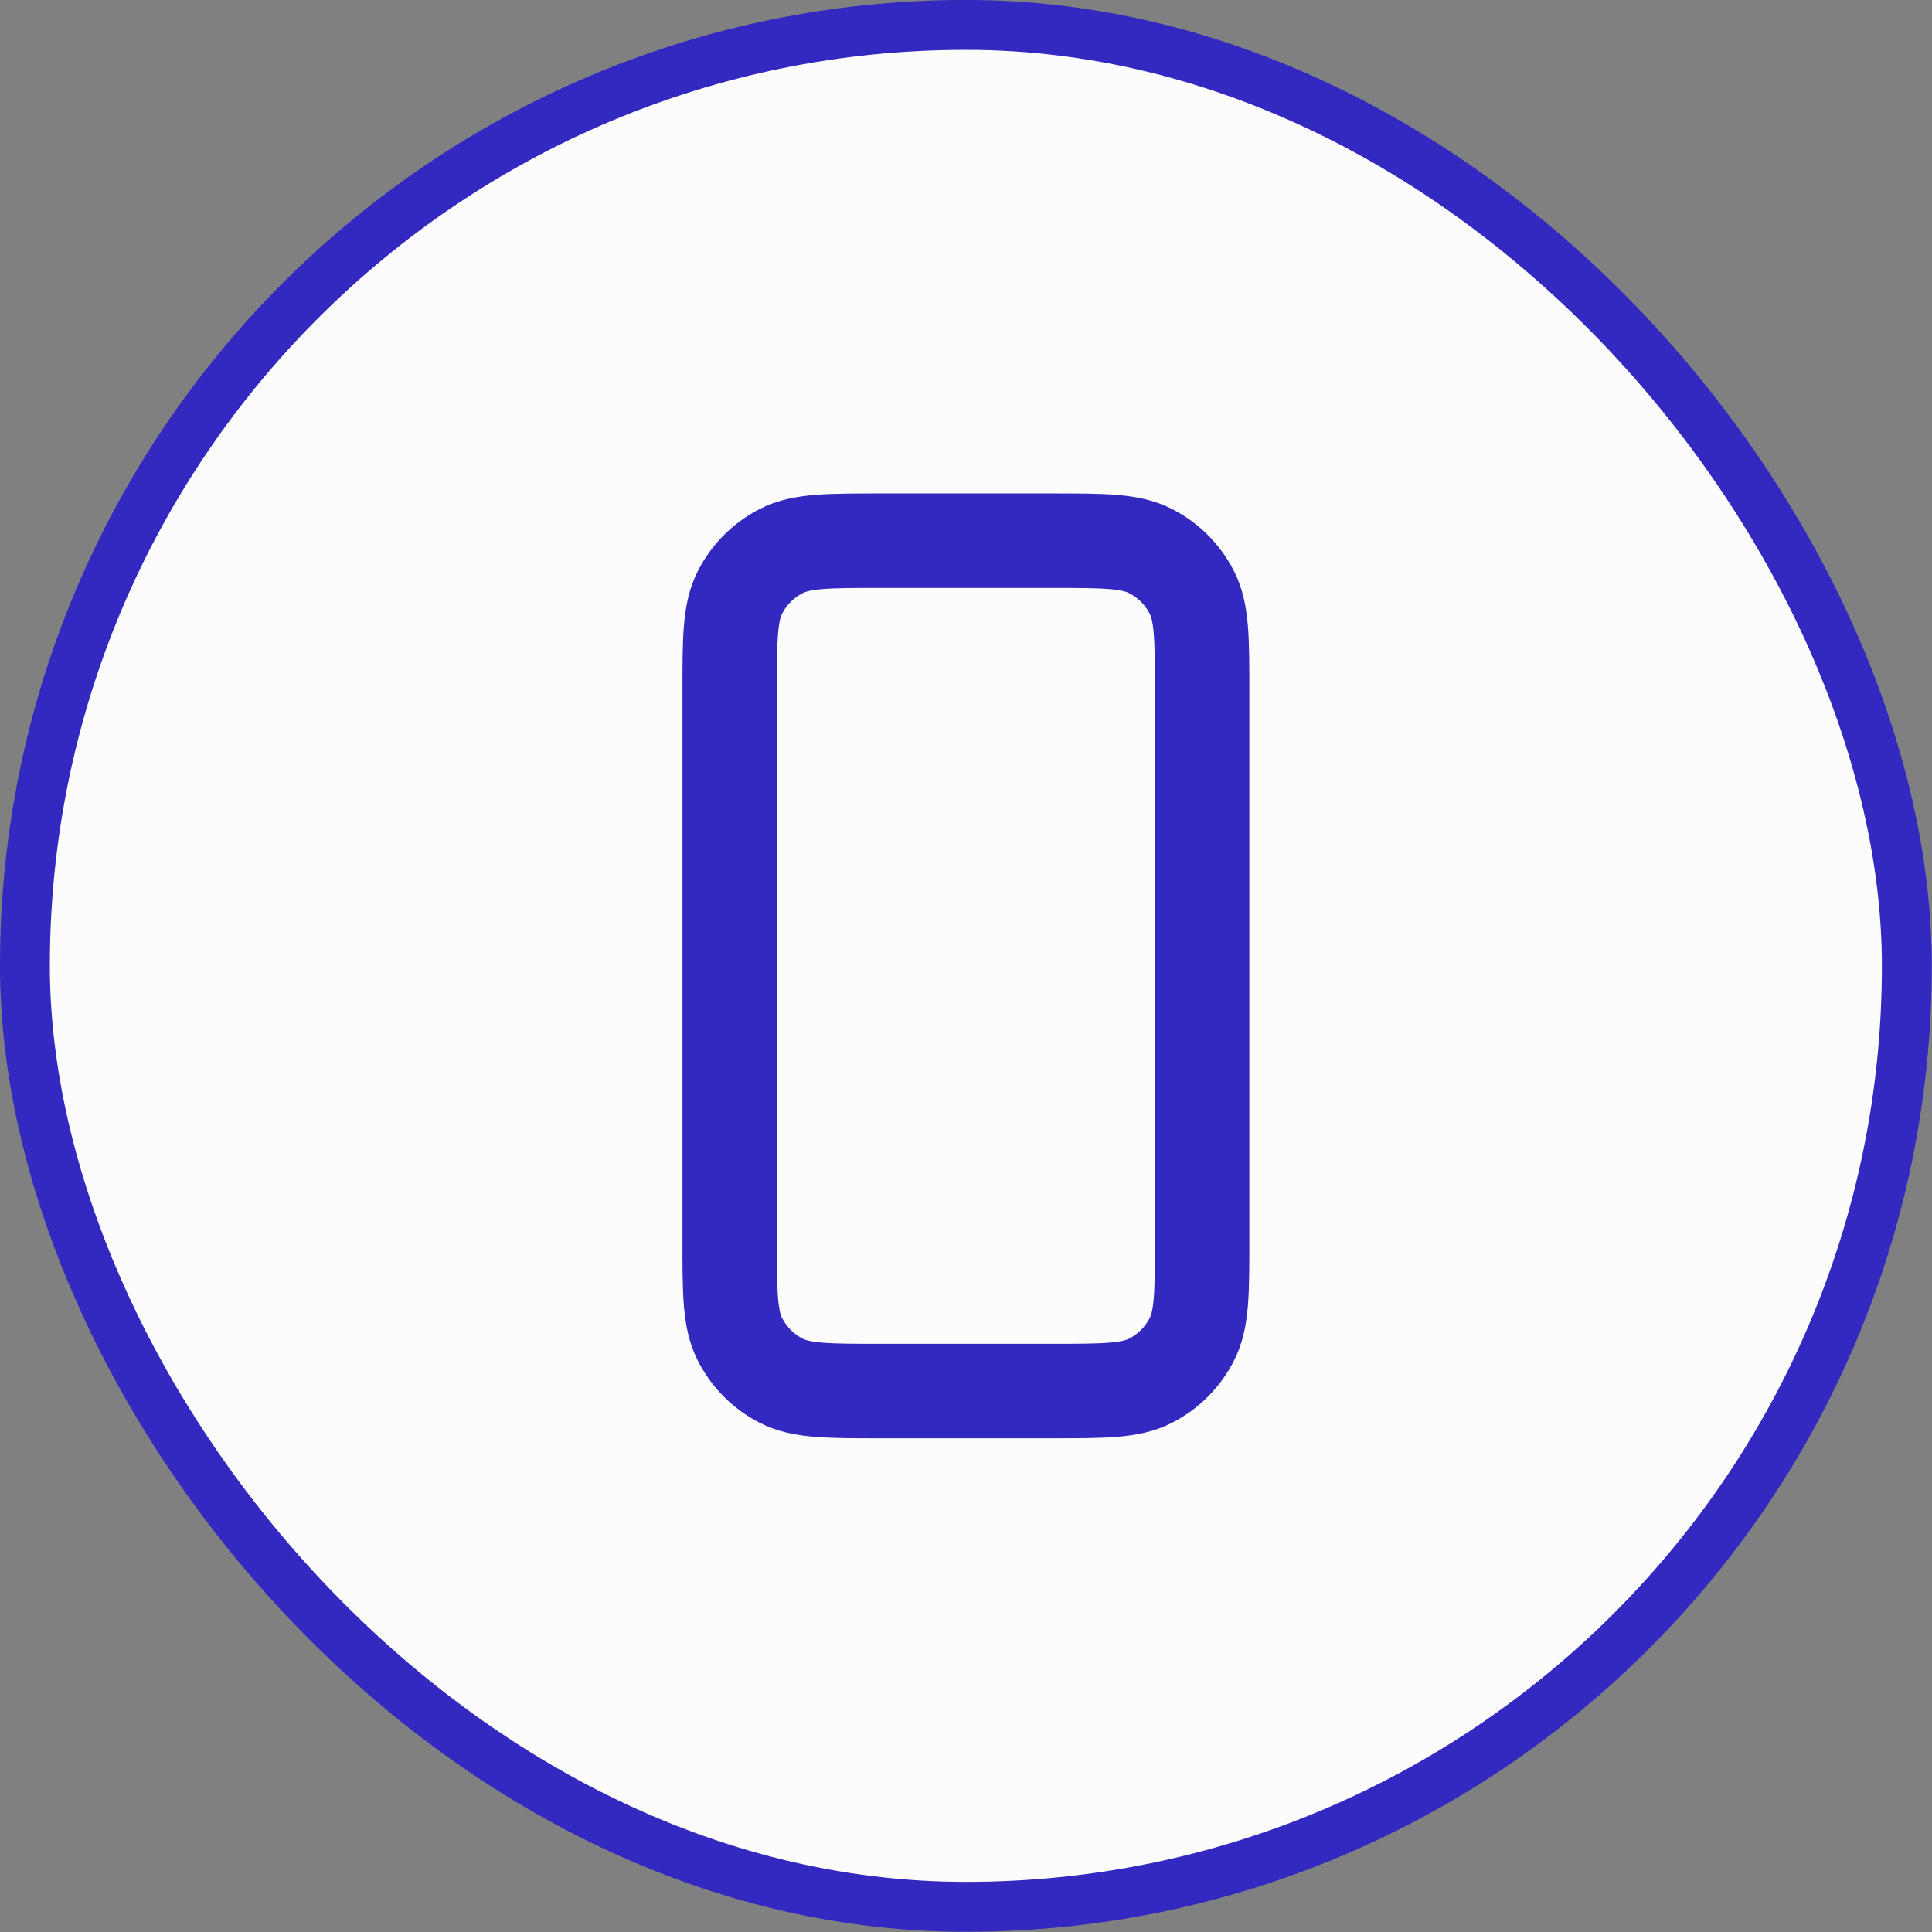 <svg width="38" height="38" viewBox="0 0 38 38" fill="none" xmlns="http://www.w3.org/2000/svg">
<rect x="0" y="0" width="38" height="38" fill="#808080" stroke="none"/>
<rect x="0.49" y="0.49" width="37.015" height="37.015" rx="18.507" fill="#FCFCFC"/>
<rect x="0.49" y="0.49" width="37.015" height="37.015" rx="18.507" stroke="#3328BF" stroke-width="0.981"/>
<path d="M14.352 13.609V24.387C14.352 25.428 14.352 25.948 14.555 26.345C14.733 26.695 15.017 26.98 15.367 27.158C15.764 27.36 16.284 27.36 17.323 27.36H20.673C21.712 27.36 22.231 27.36 22.628 27.158C22.978 26.98 23.263 26.695 23.441 26.345C23.644 25.948 23.644 25.428 23.644 24.39V13.606C23.644 12.567 23.644 12.047 23.441 11.65C23.263 11.3 22.978 11.016 22.628 10.838C22.231 10.635 21.711 10.635 20.671 10.635H17.326C16.285 10.635 15.764 10.635 15.367 10.838C15.017 11.016 14.733 11.3 14.555 11.65C14.352 12.047 14.352 12.568 14.352 13.609Z" stroke="#3328BF" stroke-width="1.858" stroke-linecap="round" stroke-linejoin="round"/>
</svg>
